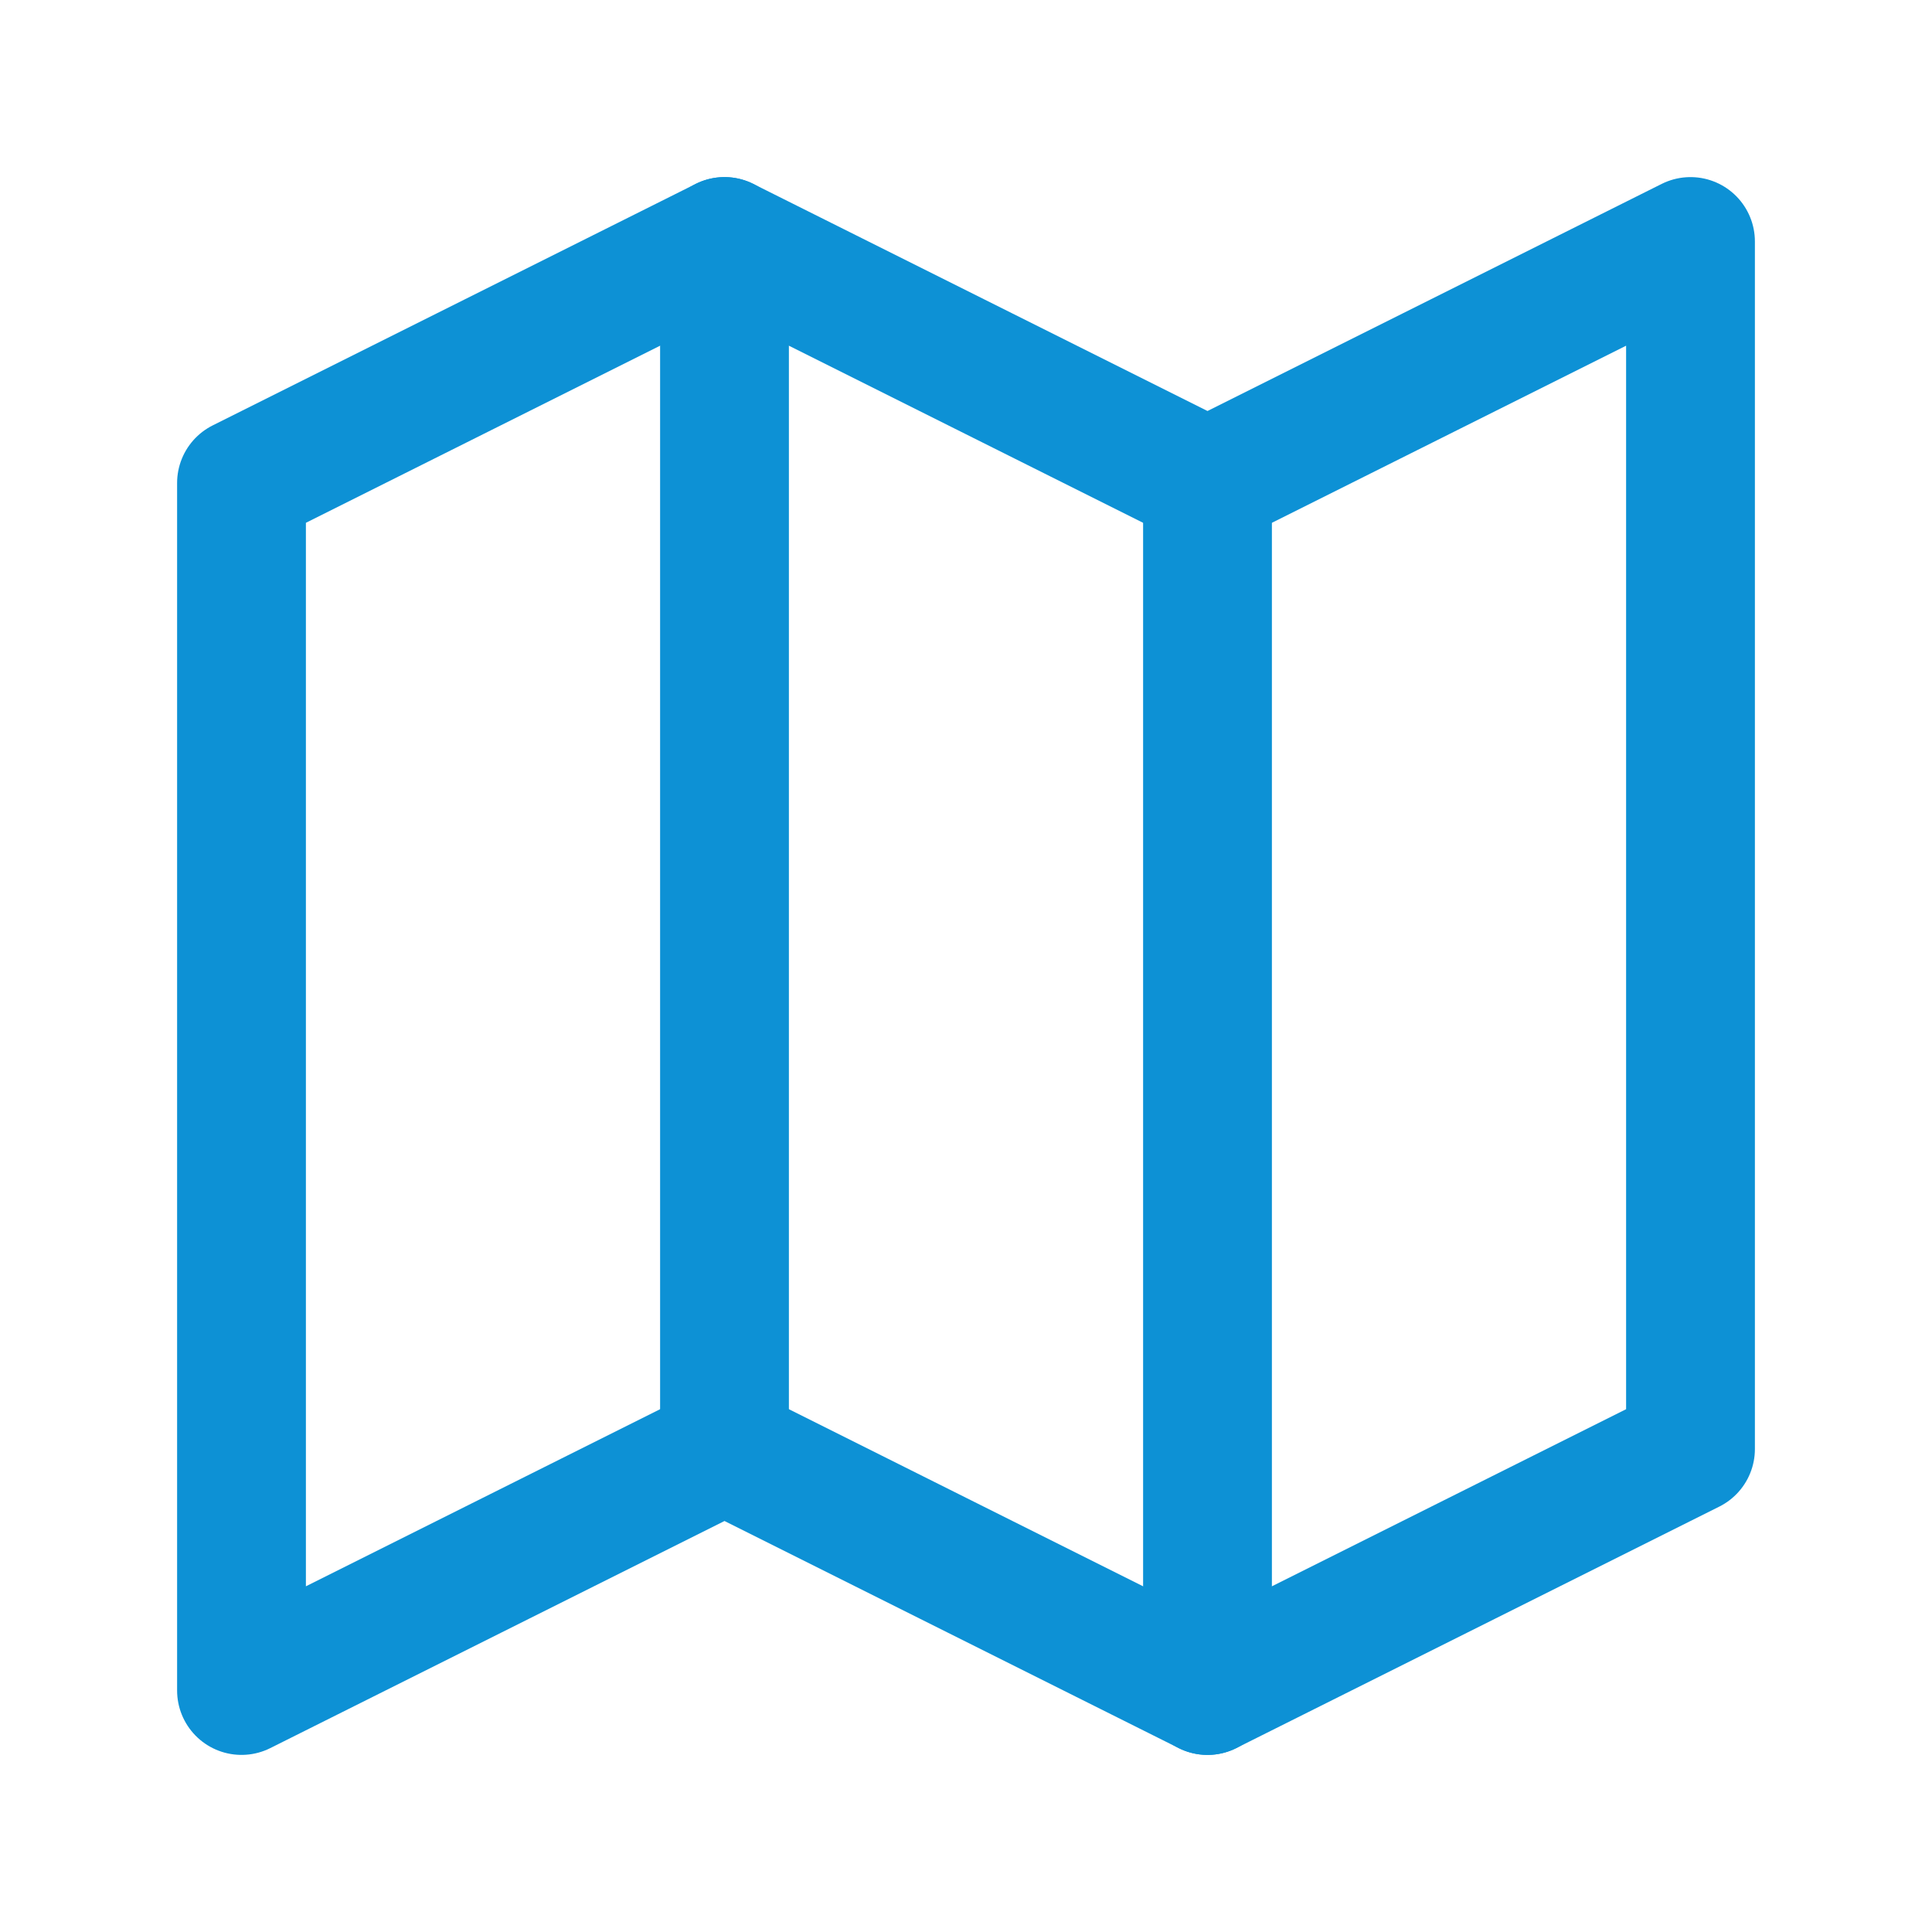 <svg width="30" height="30" viewBox="0 0 30 30" fill="none" xmlns="http://www.w3.org/2000/svg">
<path d="M3.75 7.5L11.25 3.75L18.75 7.5L26.25 3.75V22.5L18.75 26.25L11.25 22.5L3.75 26.25V7.5Z" stroke="#0D91D5" stroke-width="2" stroke-linecap="round" stroke-linejoin="round"/>
<path d="M11.25 3.75V22.5" stroke="#0D91D5" stroke-width="2" stroke-linecap="round" stroke-linejoin="round"/>
<path d="M18.75 7.5V26.25" stroke="#0D91D5" stroke-width="2" stroke-linecap="round" stroke-linejoin="round"/>
</svg>
